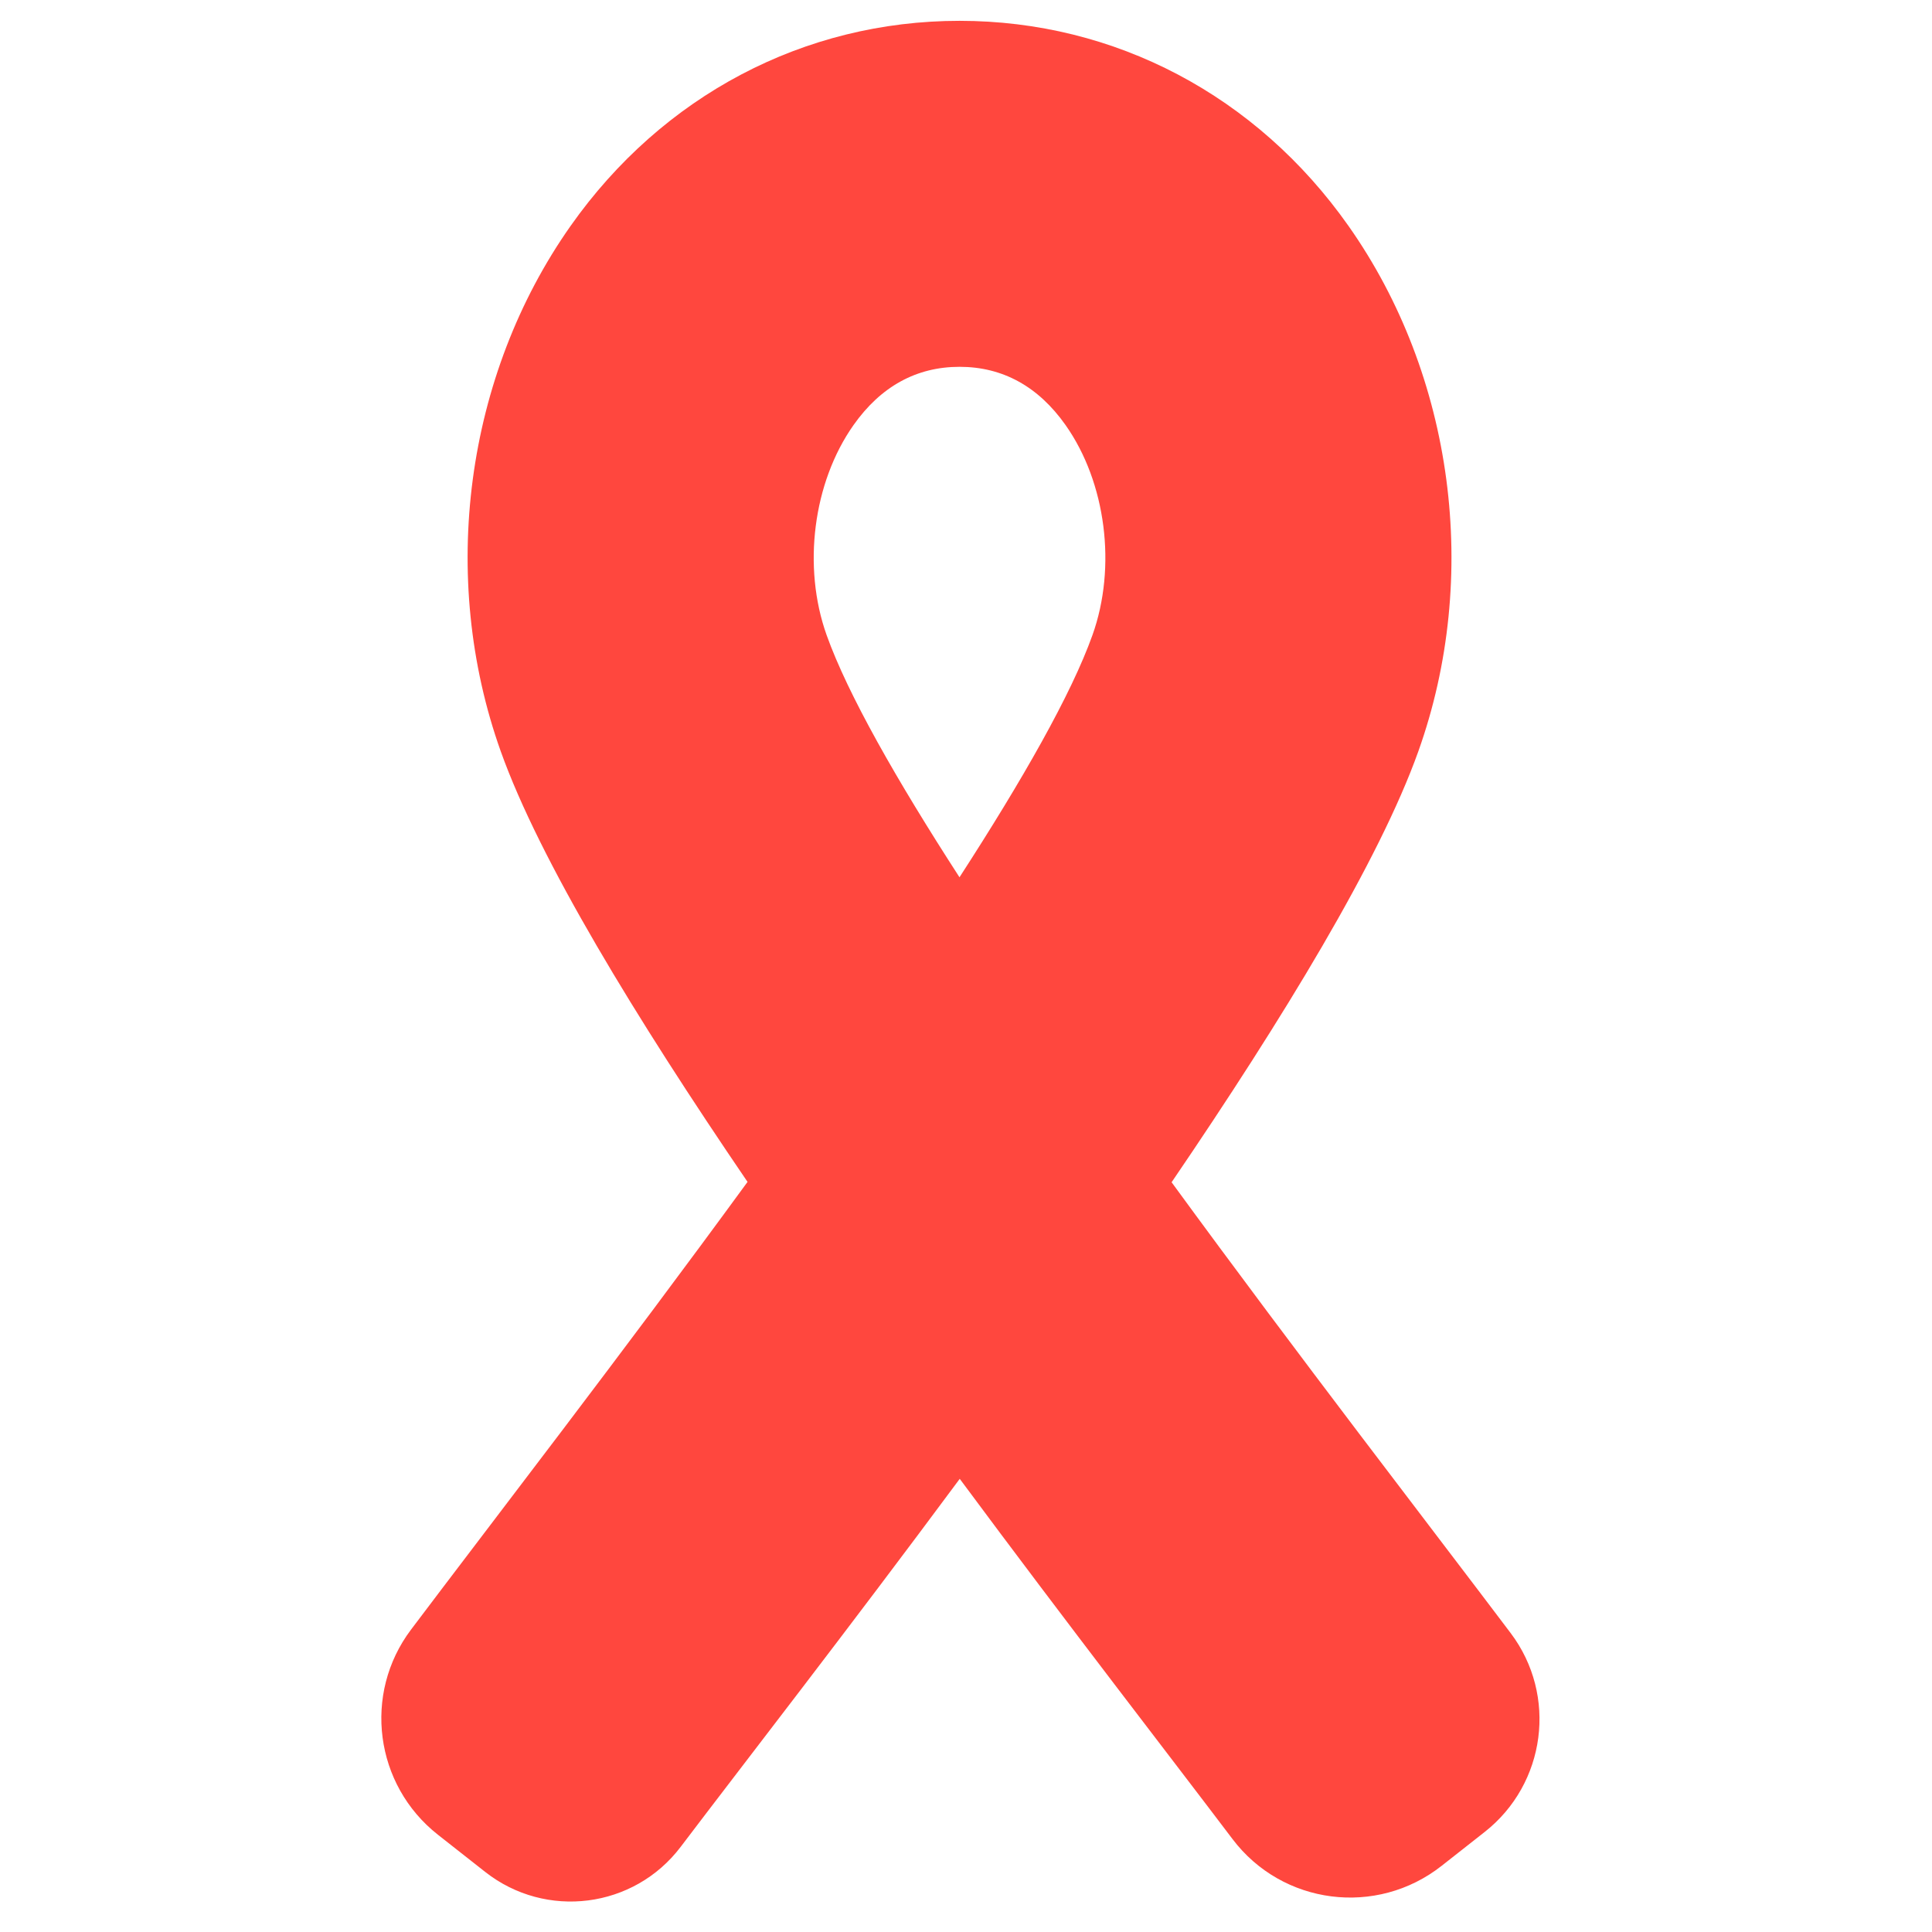 <?xml version="1.0" encoding="iso-8859-1"?>
<!-- Generator: Adobe Illustrator 19.2.1, SVG Export Plug-In . SVG Version: 6.00 Build 0)  -->
<!DOCTYPE svg PUBLIC "-//W3C//DTD SVG 1.1//EN" "http://www.w3.org/Graphics/SVG/1.1/DTD/svg11.dtd">
<svg version="1.1" xmlns="http://www.w3.org/2000/svg" xmlns:xlink="http://www.w3.org/1999/xlink" x="0px" y="0px"
	 viewBox="0 0 512 512" enable-background="new 0 0 512 512" xml:space="preserve">
<g id="Layer_2">
	<path fill="#FF473E" d="M400.346,432.789c-21.184-28.088-56.086-73.222-89.859-119.481c29.698-43.61,55.086-85.358,65.372-114.153
		c16.53-46.271,9.438-99.643-18.504-139.297C333.022,25.327,295.454,5.52,254.291,5.52c-41.167,0-78.73,19.807-103.068,54.339
		c-27.942,39.654-35.034,93.026-18.504,139.297c10.259,28.72,35.677,70.462,65.386,114.06
		c-33.486,45.864-68.056,90.608-89.179,118.647c-12.828,17.029-9.636,41.168,7.119,54.351l12.525,9.855
		c16.109,12.674,39.445,9.696,51.822-6.642c16.259-21.463,44.104-57.262,73.949-97.523c29.029,39.161,56.1,74.053,72.284,95.461
		c13.216,17.483,38.189,20.657,55.413,7.106l11.421-8.986C409.7,472.707,412.789,449.287,400.346,432.789z M219.065,168.308
		c-6.456-18.074-3.6-40.433,7.11-55.633c7.231-10.262,16.691-15.464,28.116-15.464c11.421,0,20.881,5.202,28.112,15.464
		c10.709,15.2,13.566,37.554,7.11,55.633c-5.61,15.705-18.525,38.349-35.238,64.179
		C237.586,206.676,224.683,184.037,219.065,168.308z"/>
</g>
<g id="Layer_1">
</g>
</svg>
